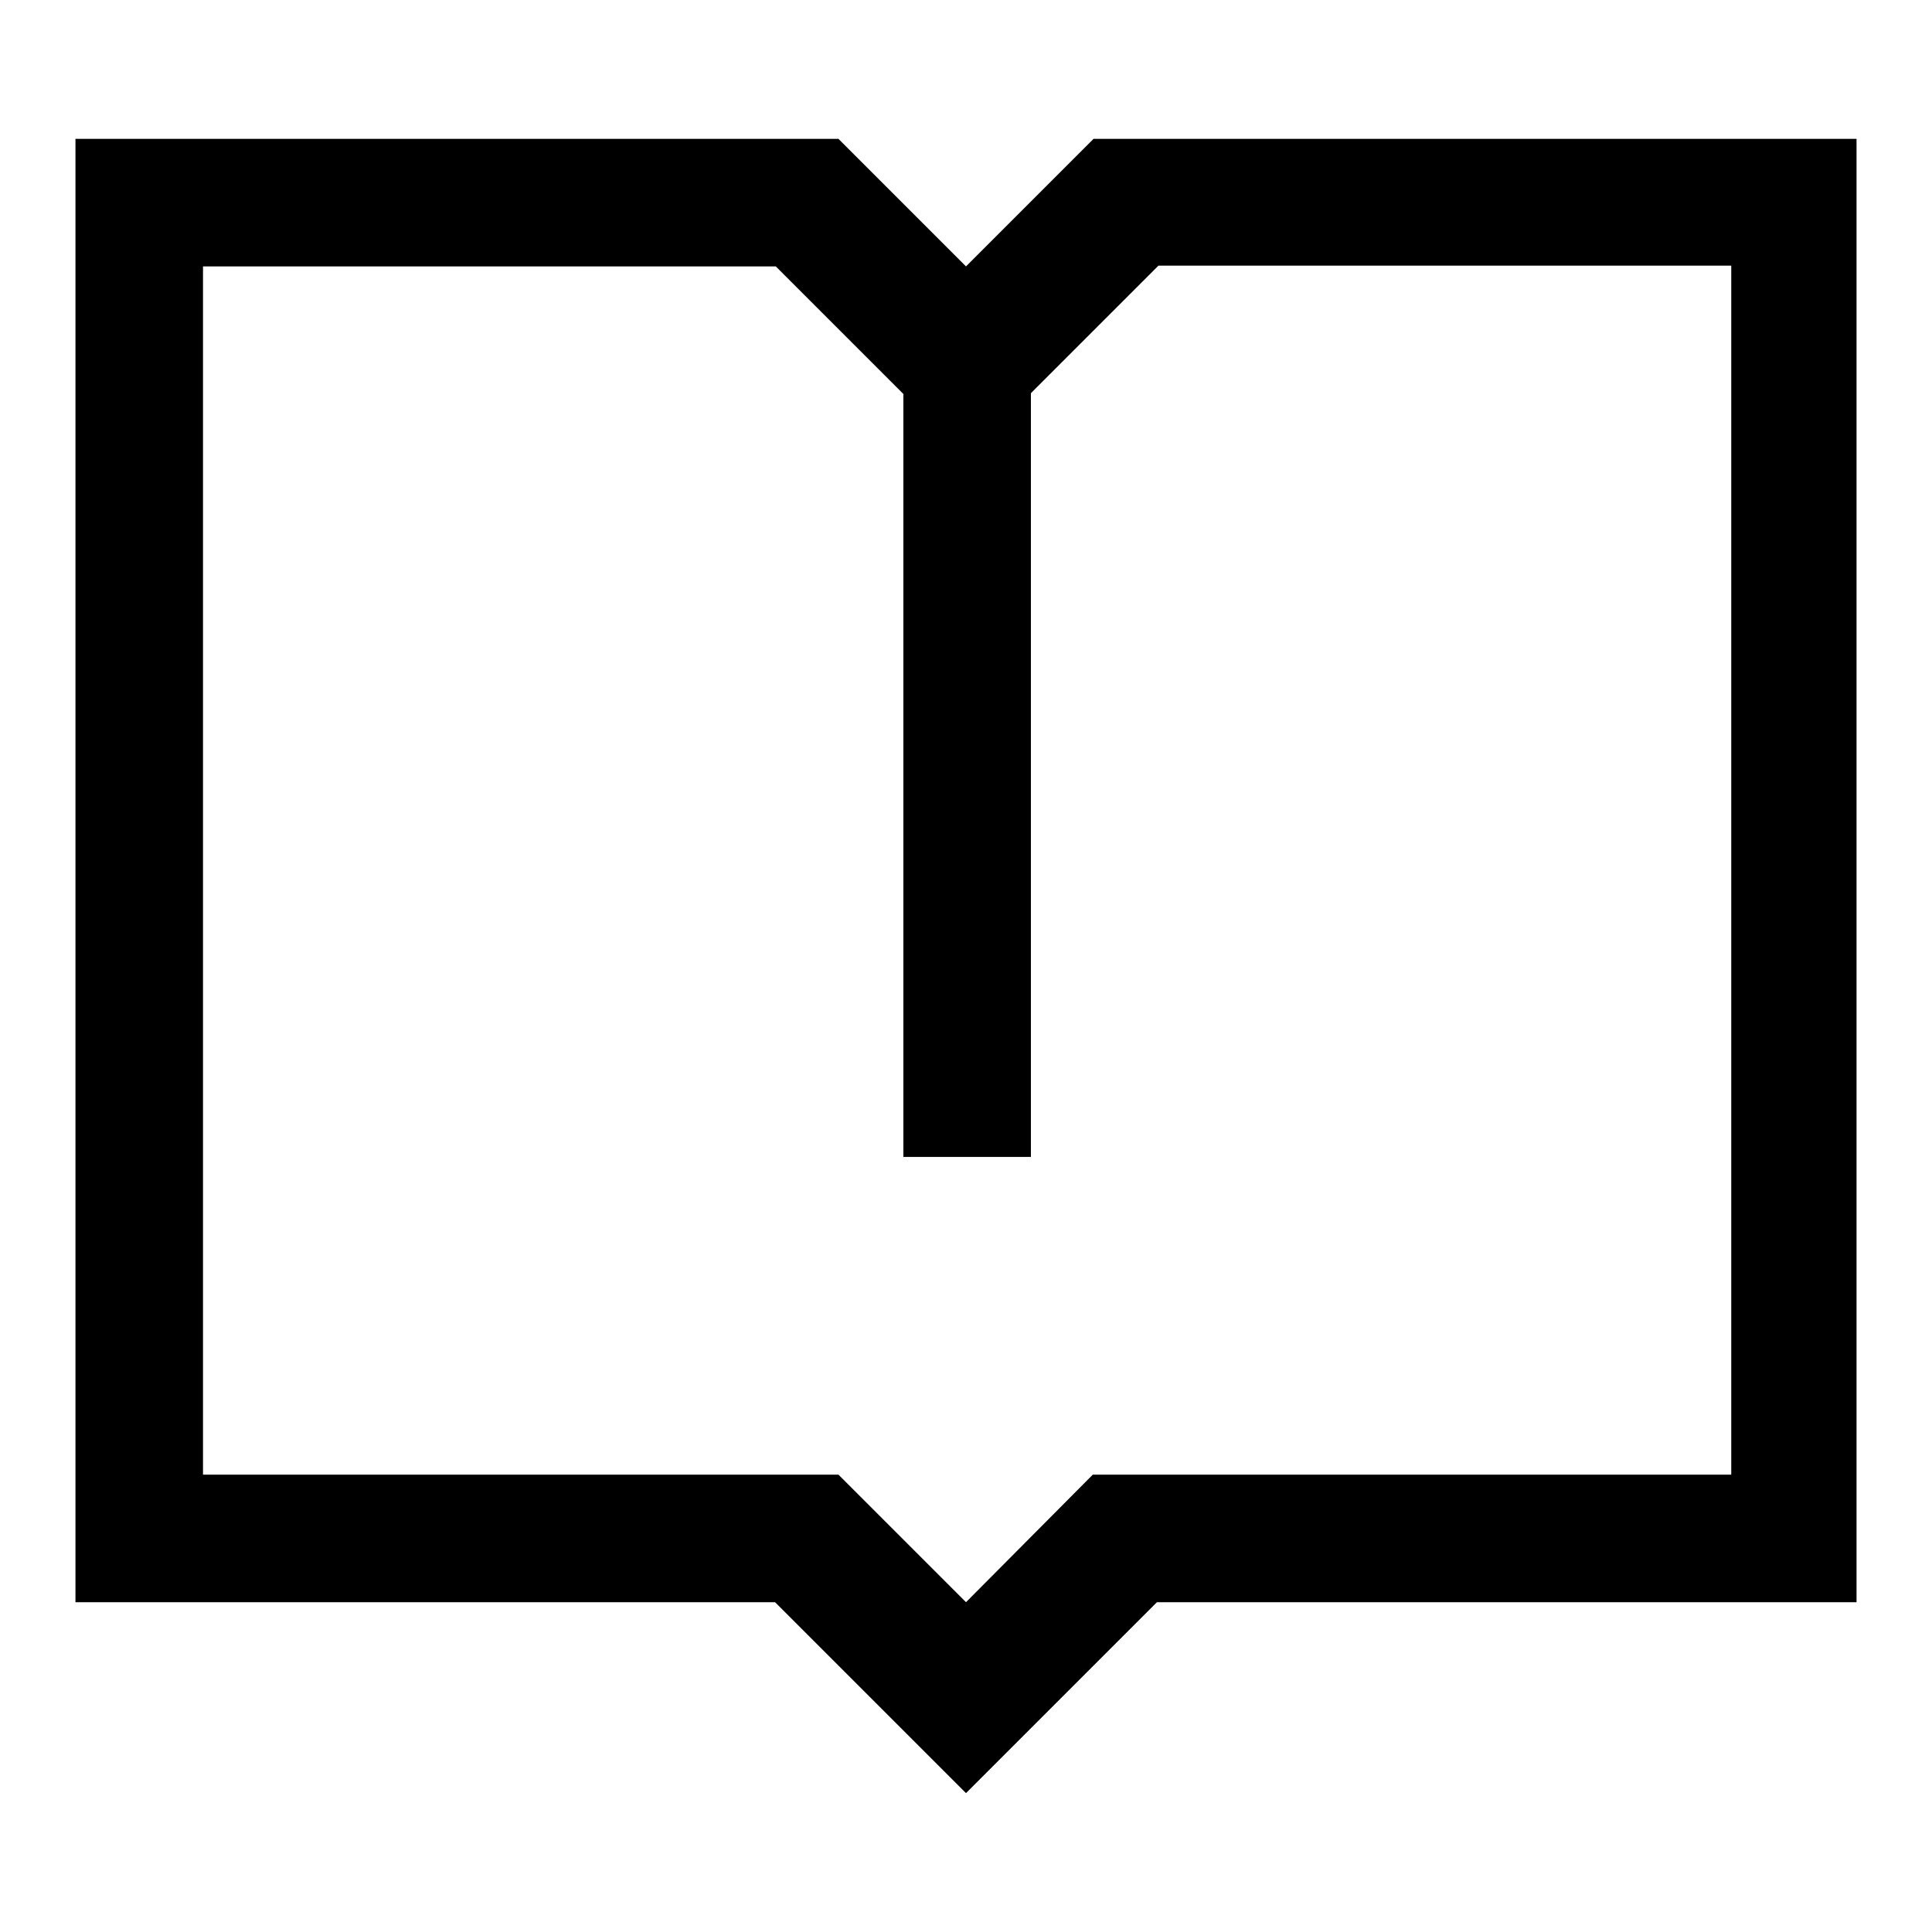 <?xml version="1.0" encoding="utf-8"?>
<!-- Svg Vector Icons : http://www.onlinewebfonts.com/icon -->
<!DOCTYPE svg PUBLIC "-//W3C//DTD SVG 1.1//EN" "http://www.w3.org/Graphics/SVG/1.1/DTD/svg11.dtd">
<svg version="1.1" xmlns="http://www.w3.org/2000/svg" xmlns:xlink="http://www.w3.org/1999/xlink" x="0px" y="0px" viewBox="0 0 256 256" enable-background="new 0 0 256 256" xml:space="preserve">
<g> <path fill="#000000" d="M144.9,18.4L128,35.3l-16.9-16.9H10v193.9h92.7l25.3,25.3l25.3-25.3H246V18.4H144.9z M229.1,195.4h-84.3 L128,212.3l-16.9-16.9H26.9V35.3h75.9l16.9,16.9v101.1h16.9V52.1l16.9-16.9h75.9V195.4z"/></g>
</svg>